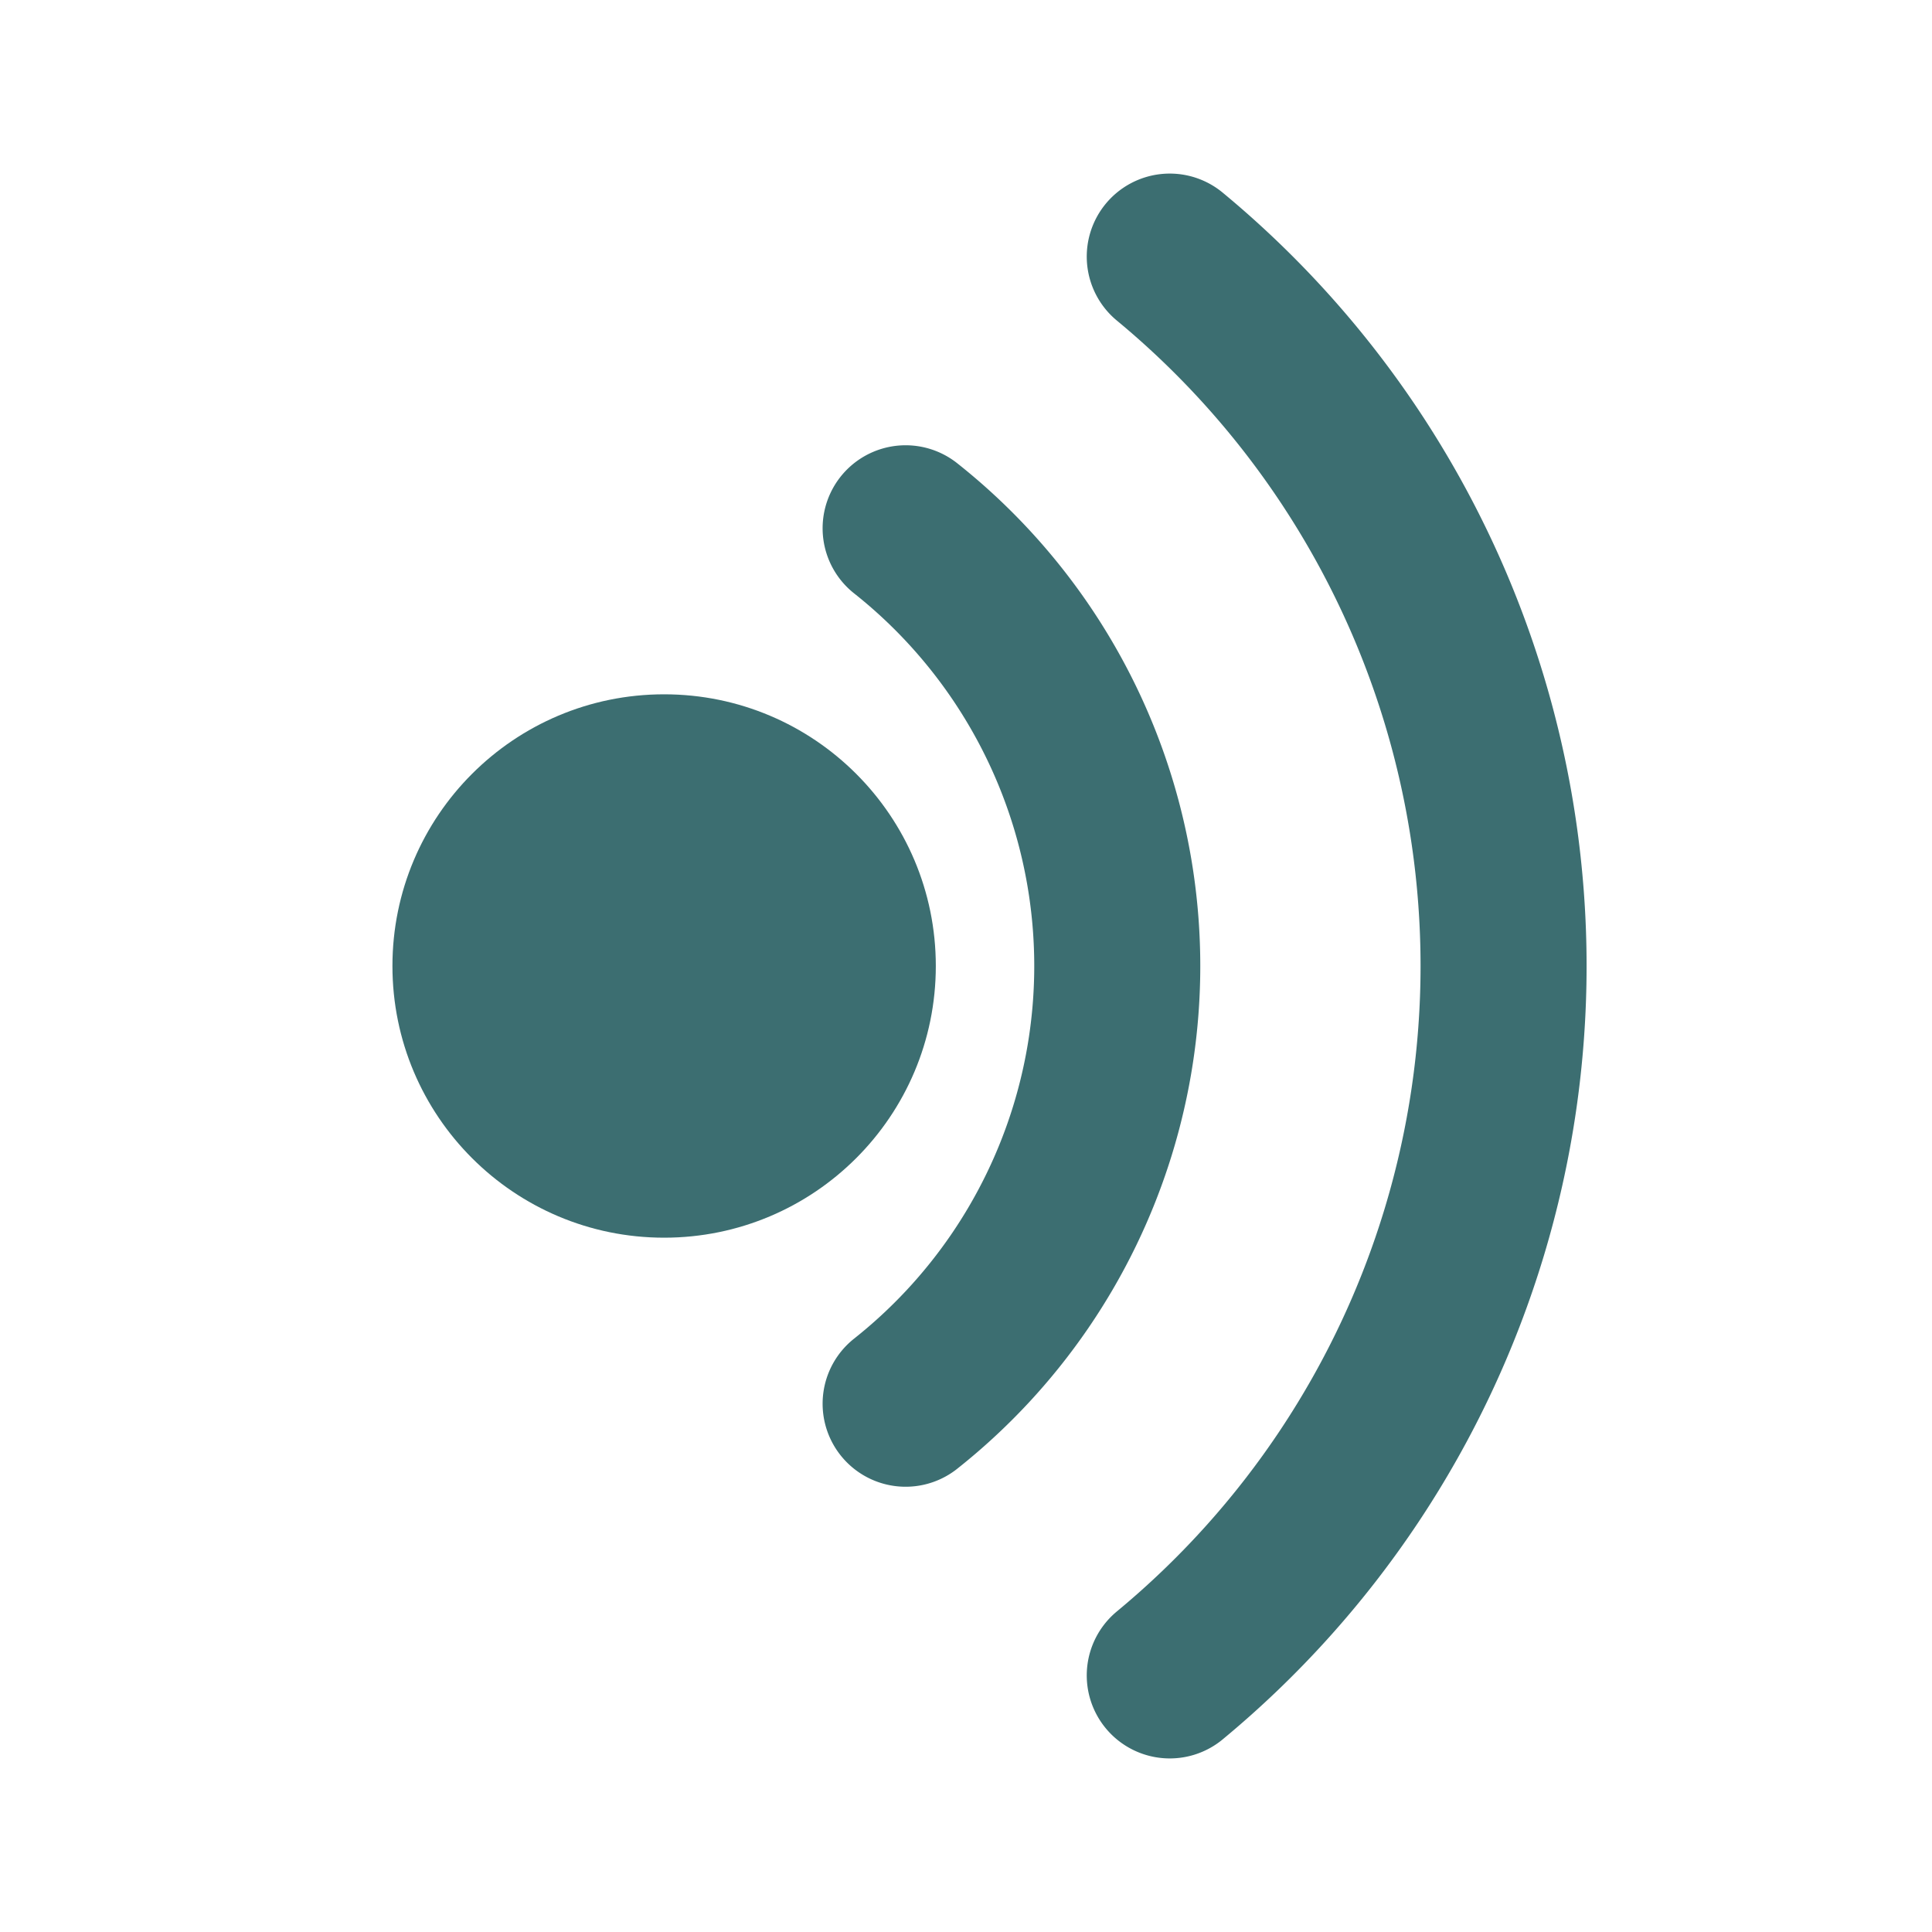 <svg xmlns="http://www.w3.org/2000/svg" viewBox="0 0 512 512">
  <style>
    :root {
      --logo-color: #3c6e71;
    }
    @media (prefers-color-scheme: dark) {
      :root {
        --logo-color: #8bbfc1;
      }
    }
    .fill { fill: #3c6e71; }
    .stroke { fill: none; stroke: #3c6e71; stroke-width: 44; stroke-linecap: round; }
  </style>
  
  <circle class="fill" cx="176" cy="256" r="72"/>
  <path class="stroke" d="M240 140 A148 148 0 0 1 240 372"/>
  <path class="stroke" d="M310 68 A244 244 0 0 1 310 444"/>
</svg>
